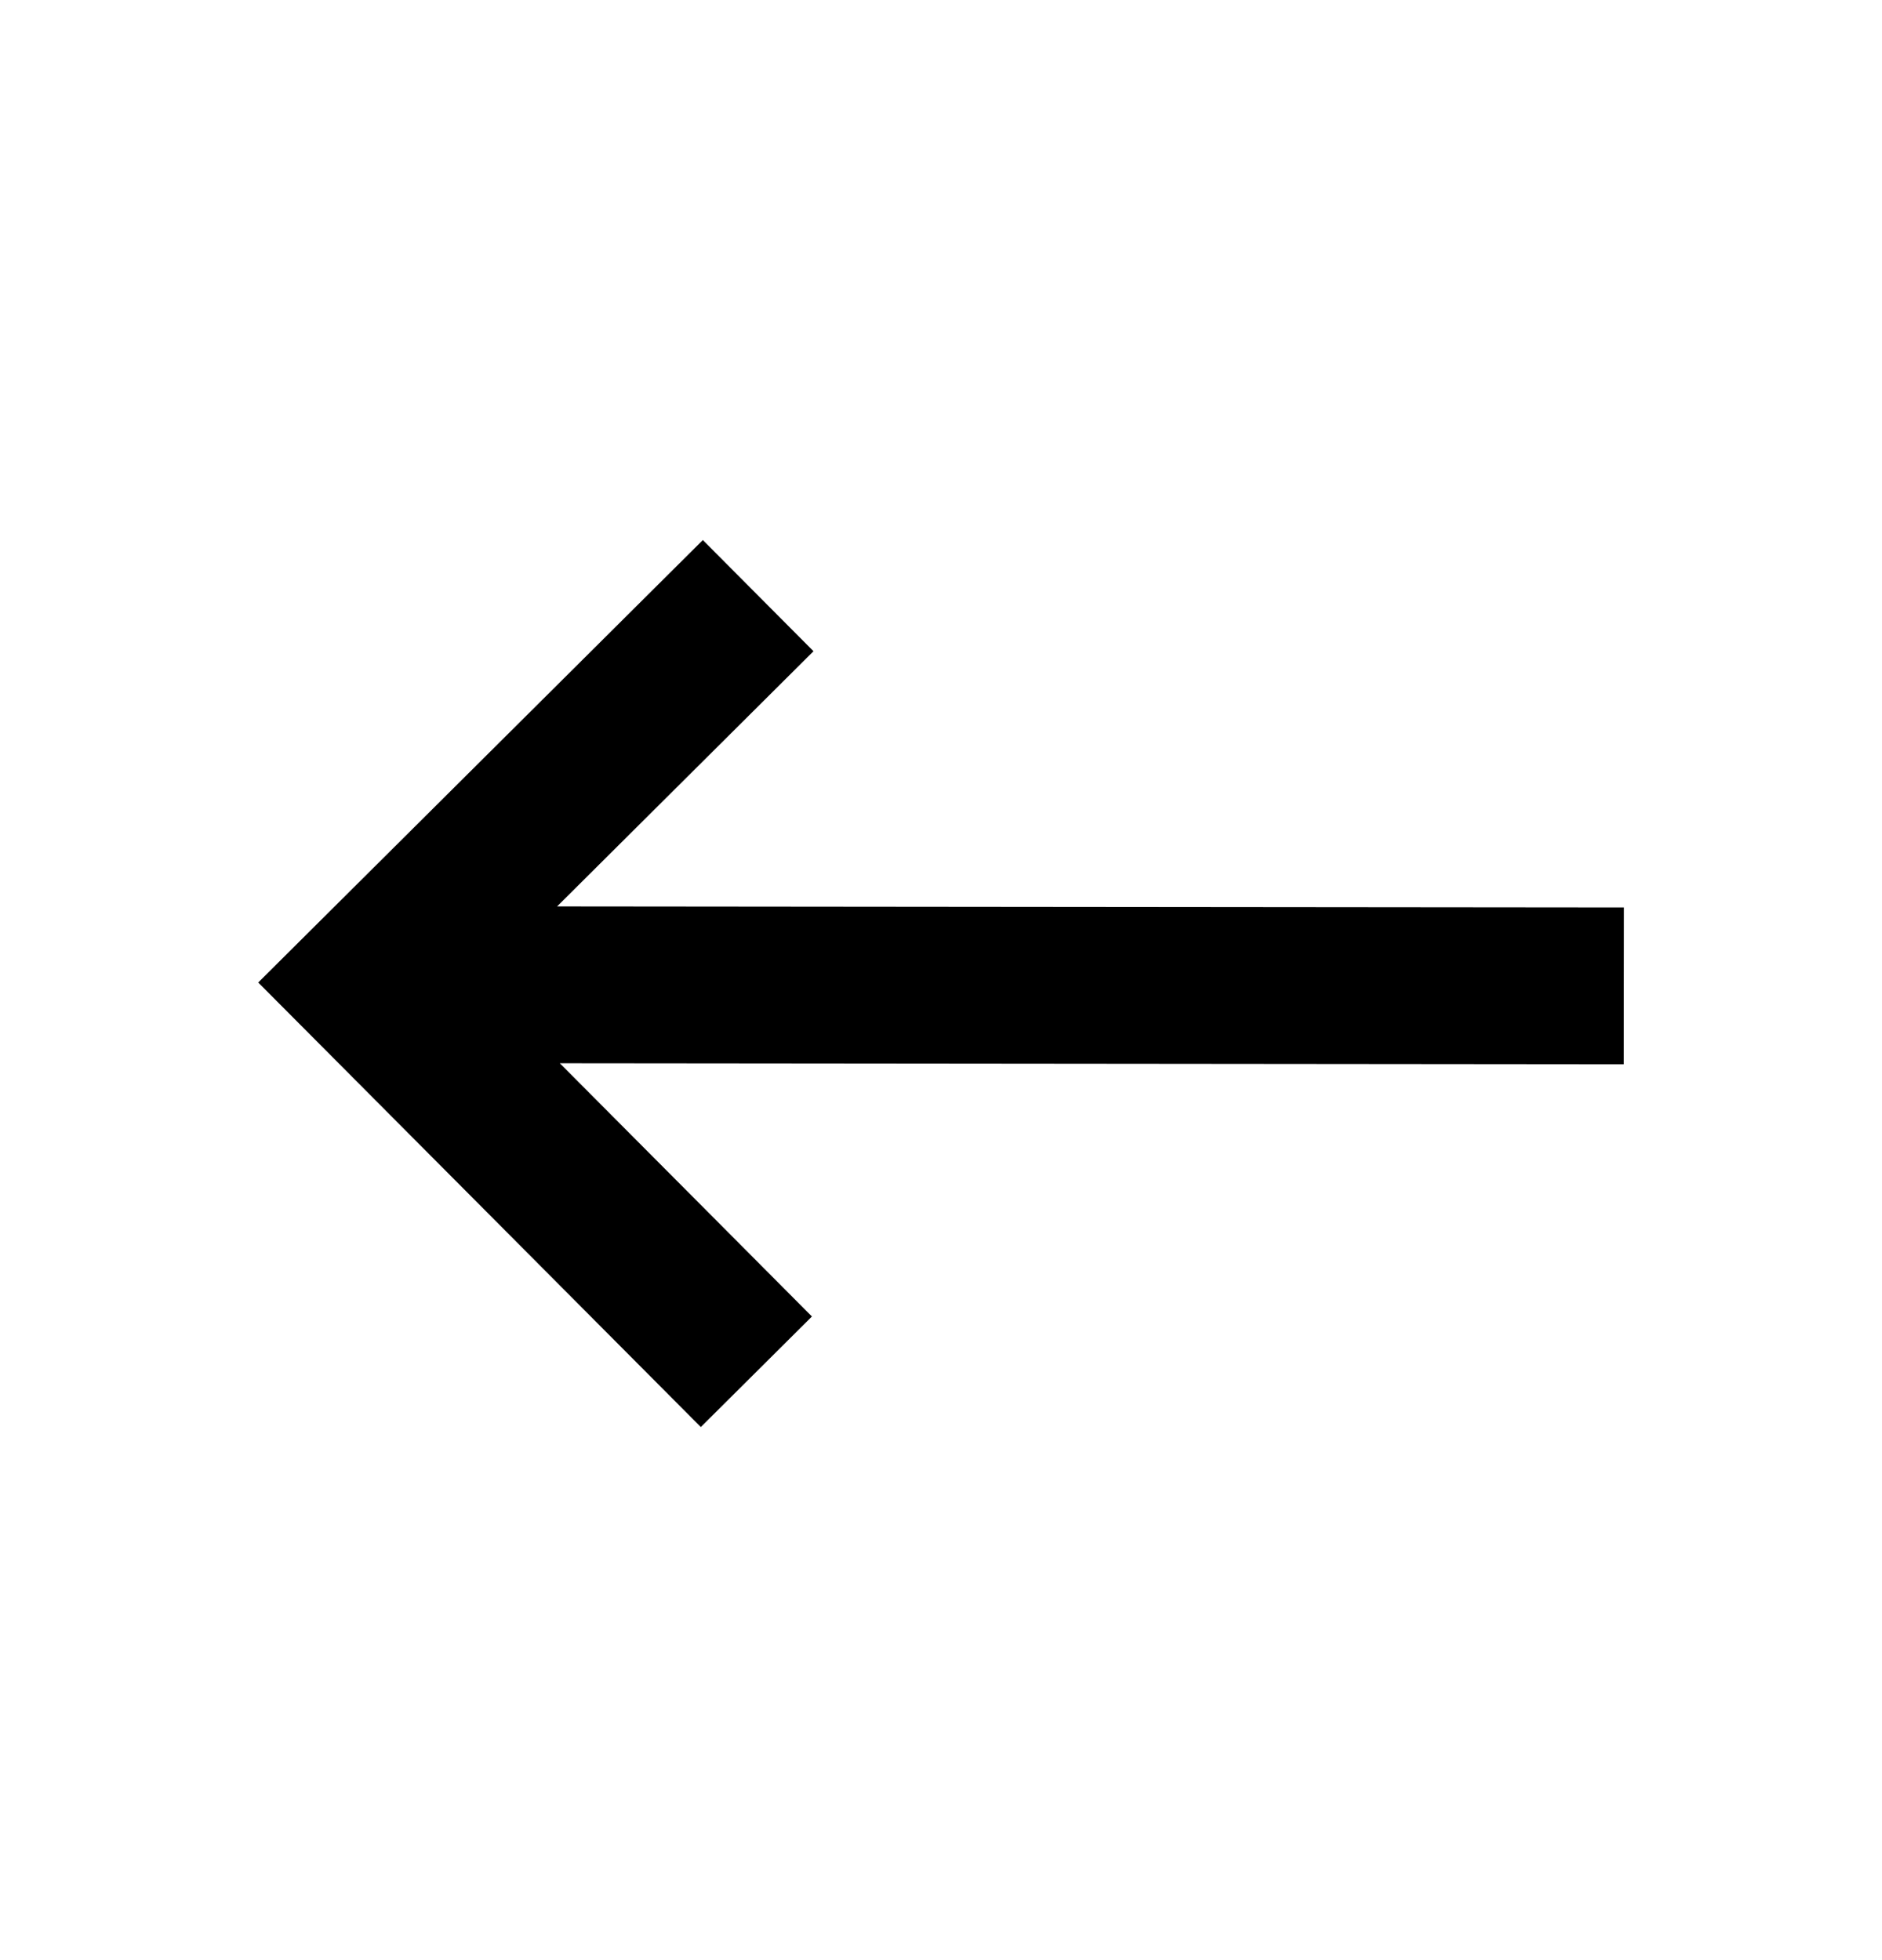 <svg width="24" height="25" viewBox="0 0 24 25" fill="none" xmlns="http://www.w3.org/2000/svg">
<path d="M8.963 6.888L10.374 8.306L7.104 11.561L20.709 11.574L20.707 13.574L7.139 13.561L10.354 16.791L8.937 18.201L3.293 12.531L8.963 6.888Z" fill="black"/>
</svg>
